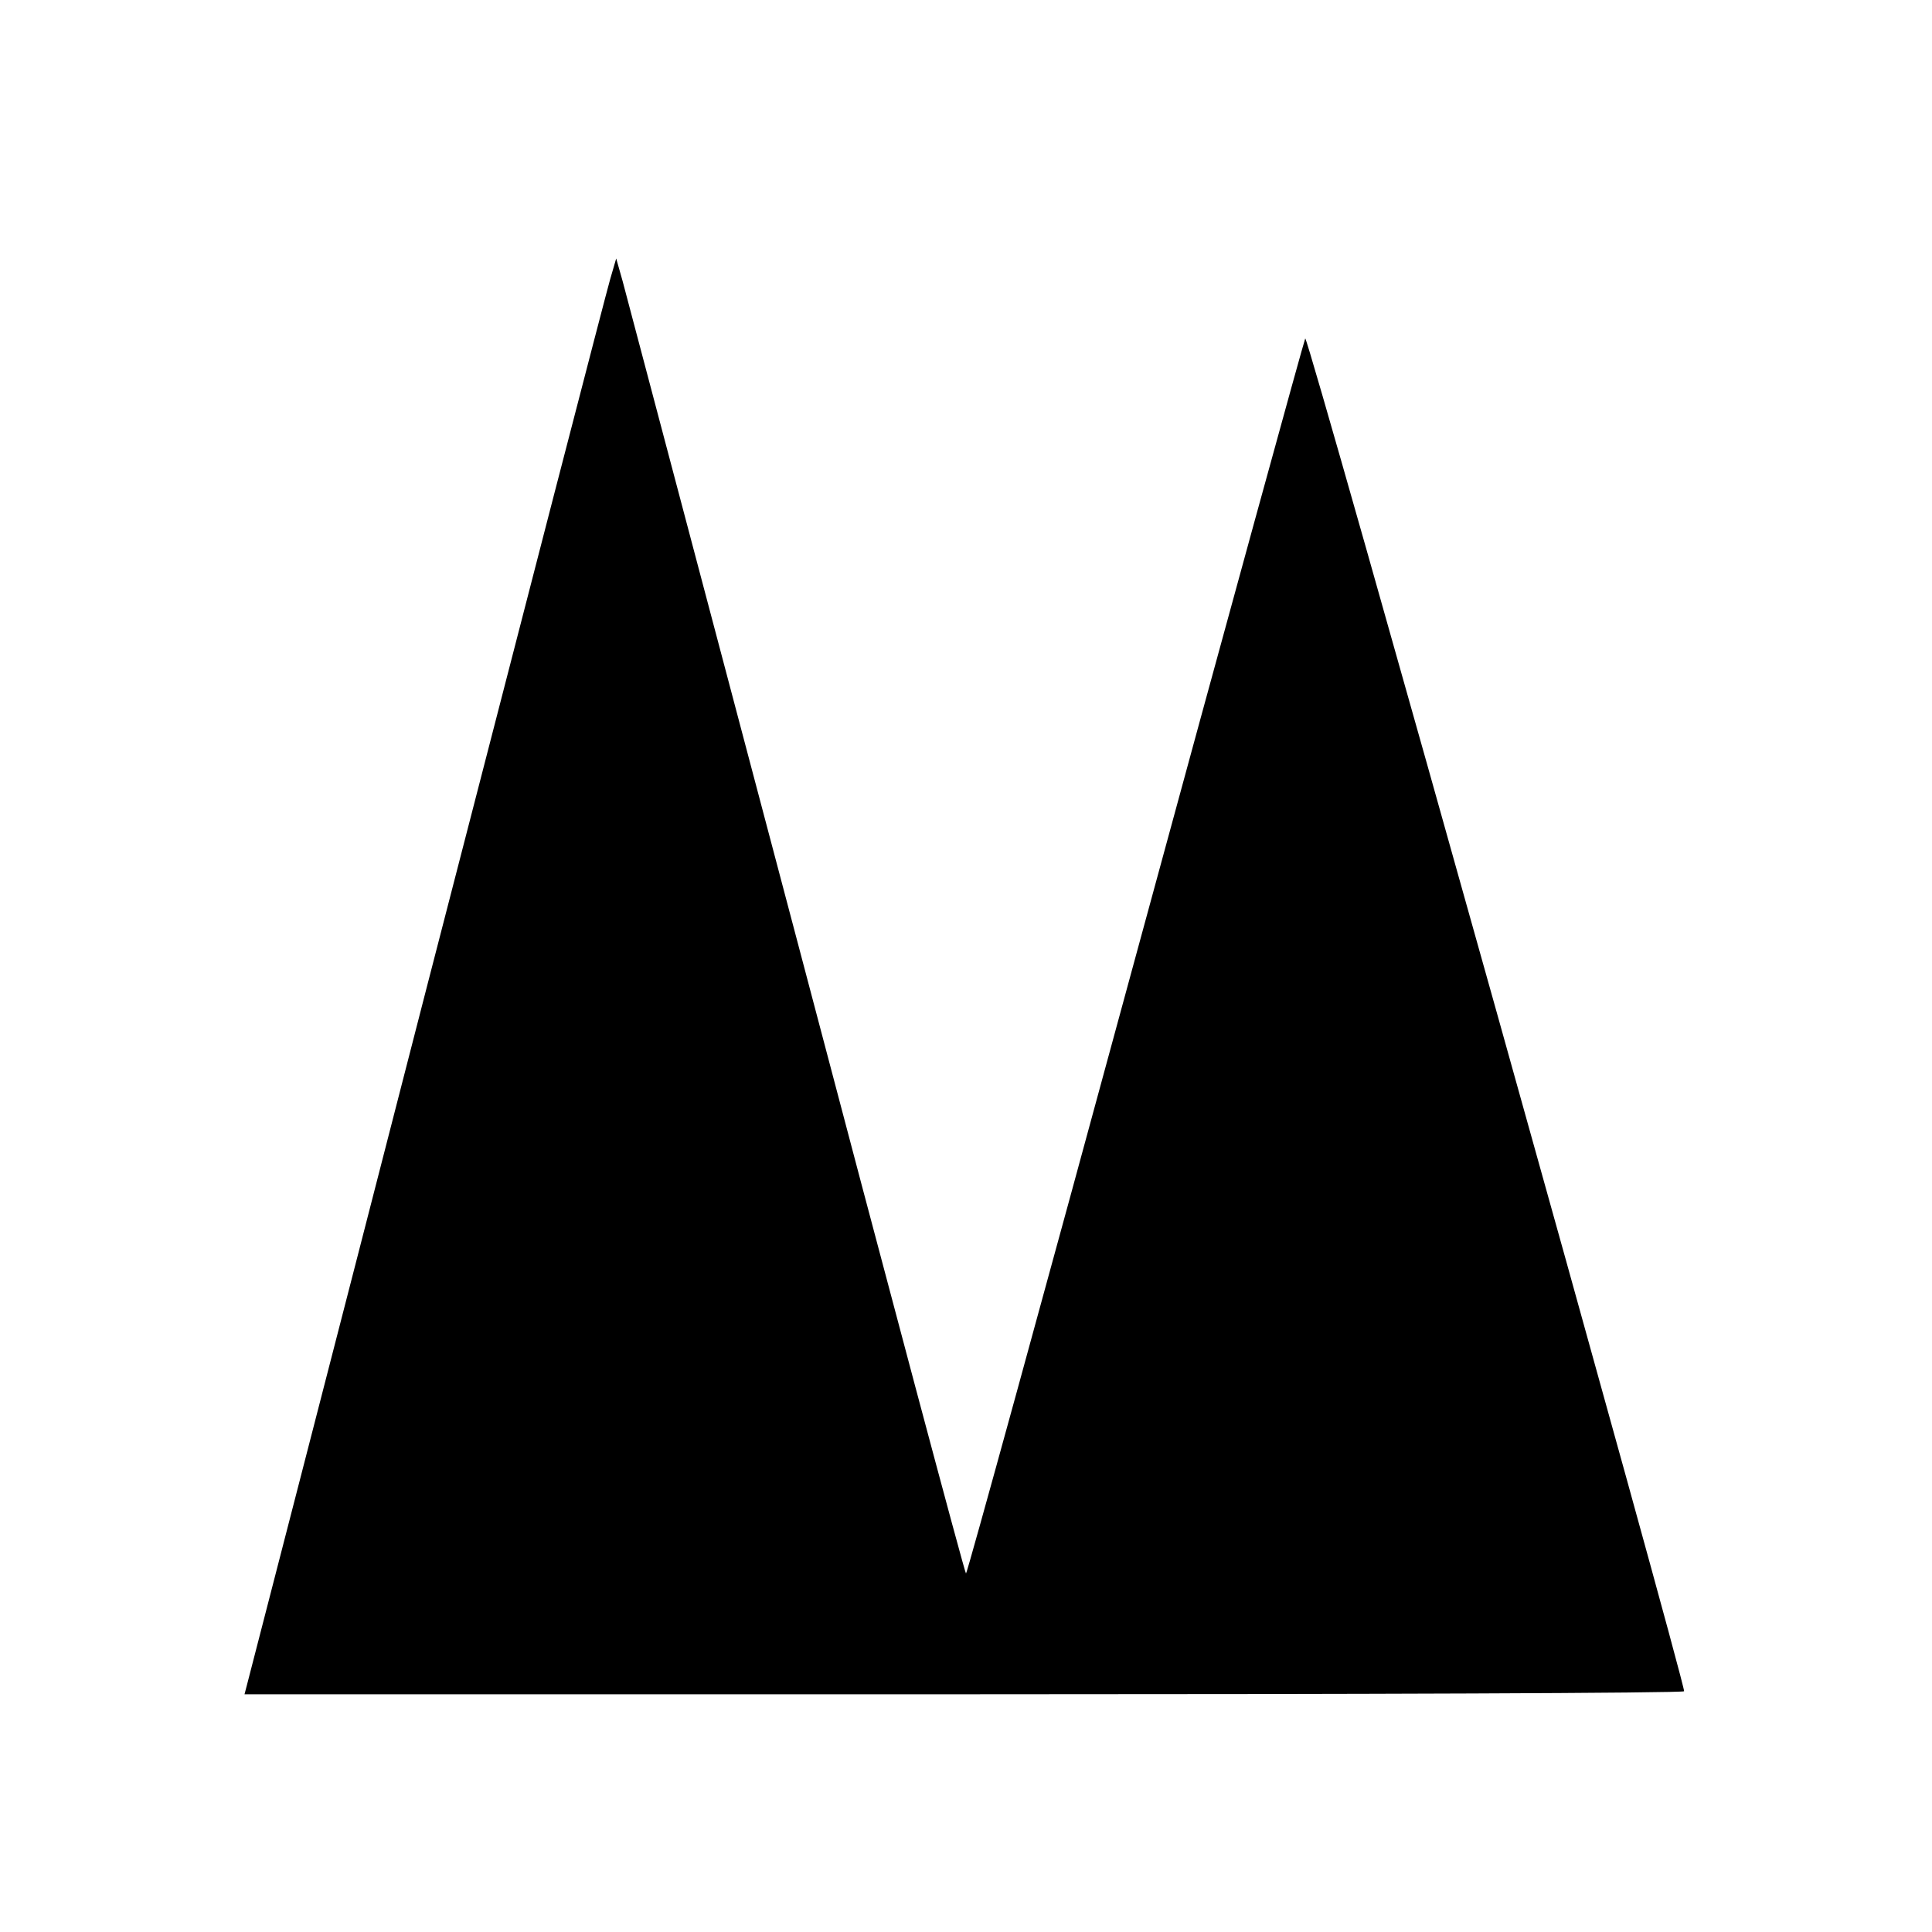 <?xml version="1.0" standalone="no"?>
<!DOCTYPE svg PUBLIC "-//W3C//DTD SVG 20010904//EN"
 "http://www.w3.org/TR/2001/REC-SVG-20010904/DTD/svg10.dtd">
<svg version="1.0" xmlns="http://www.w3.org/2000/svg"
 width="512pt" height="512pt" viewBox="0 0 512 512"
 preserveAspectRatio="xMidYMid meet">
<g transform="translate(0,512) scale(0.1,-0.1)"
fill="#000000" stroke="none">
<path d="M1617 4380 c-9 -30 -228 -876 -487 -1880 -258 -1004 -473 -1835 -476
-1847 l-6 -23 1905 0 c1048 0 1908 3 1910 8 6 12 -996 3593 -1004 3585 -3 -5
-206 -743 -450 -1640 -244 -898 -446 -1633 -449 -1633 -3 0 -205 757 -449
1683 -245 925 -452 1709 -461 1742 l-17 60 -16 -55z"/>
</g>
</svg>
